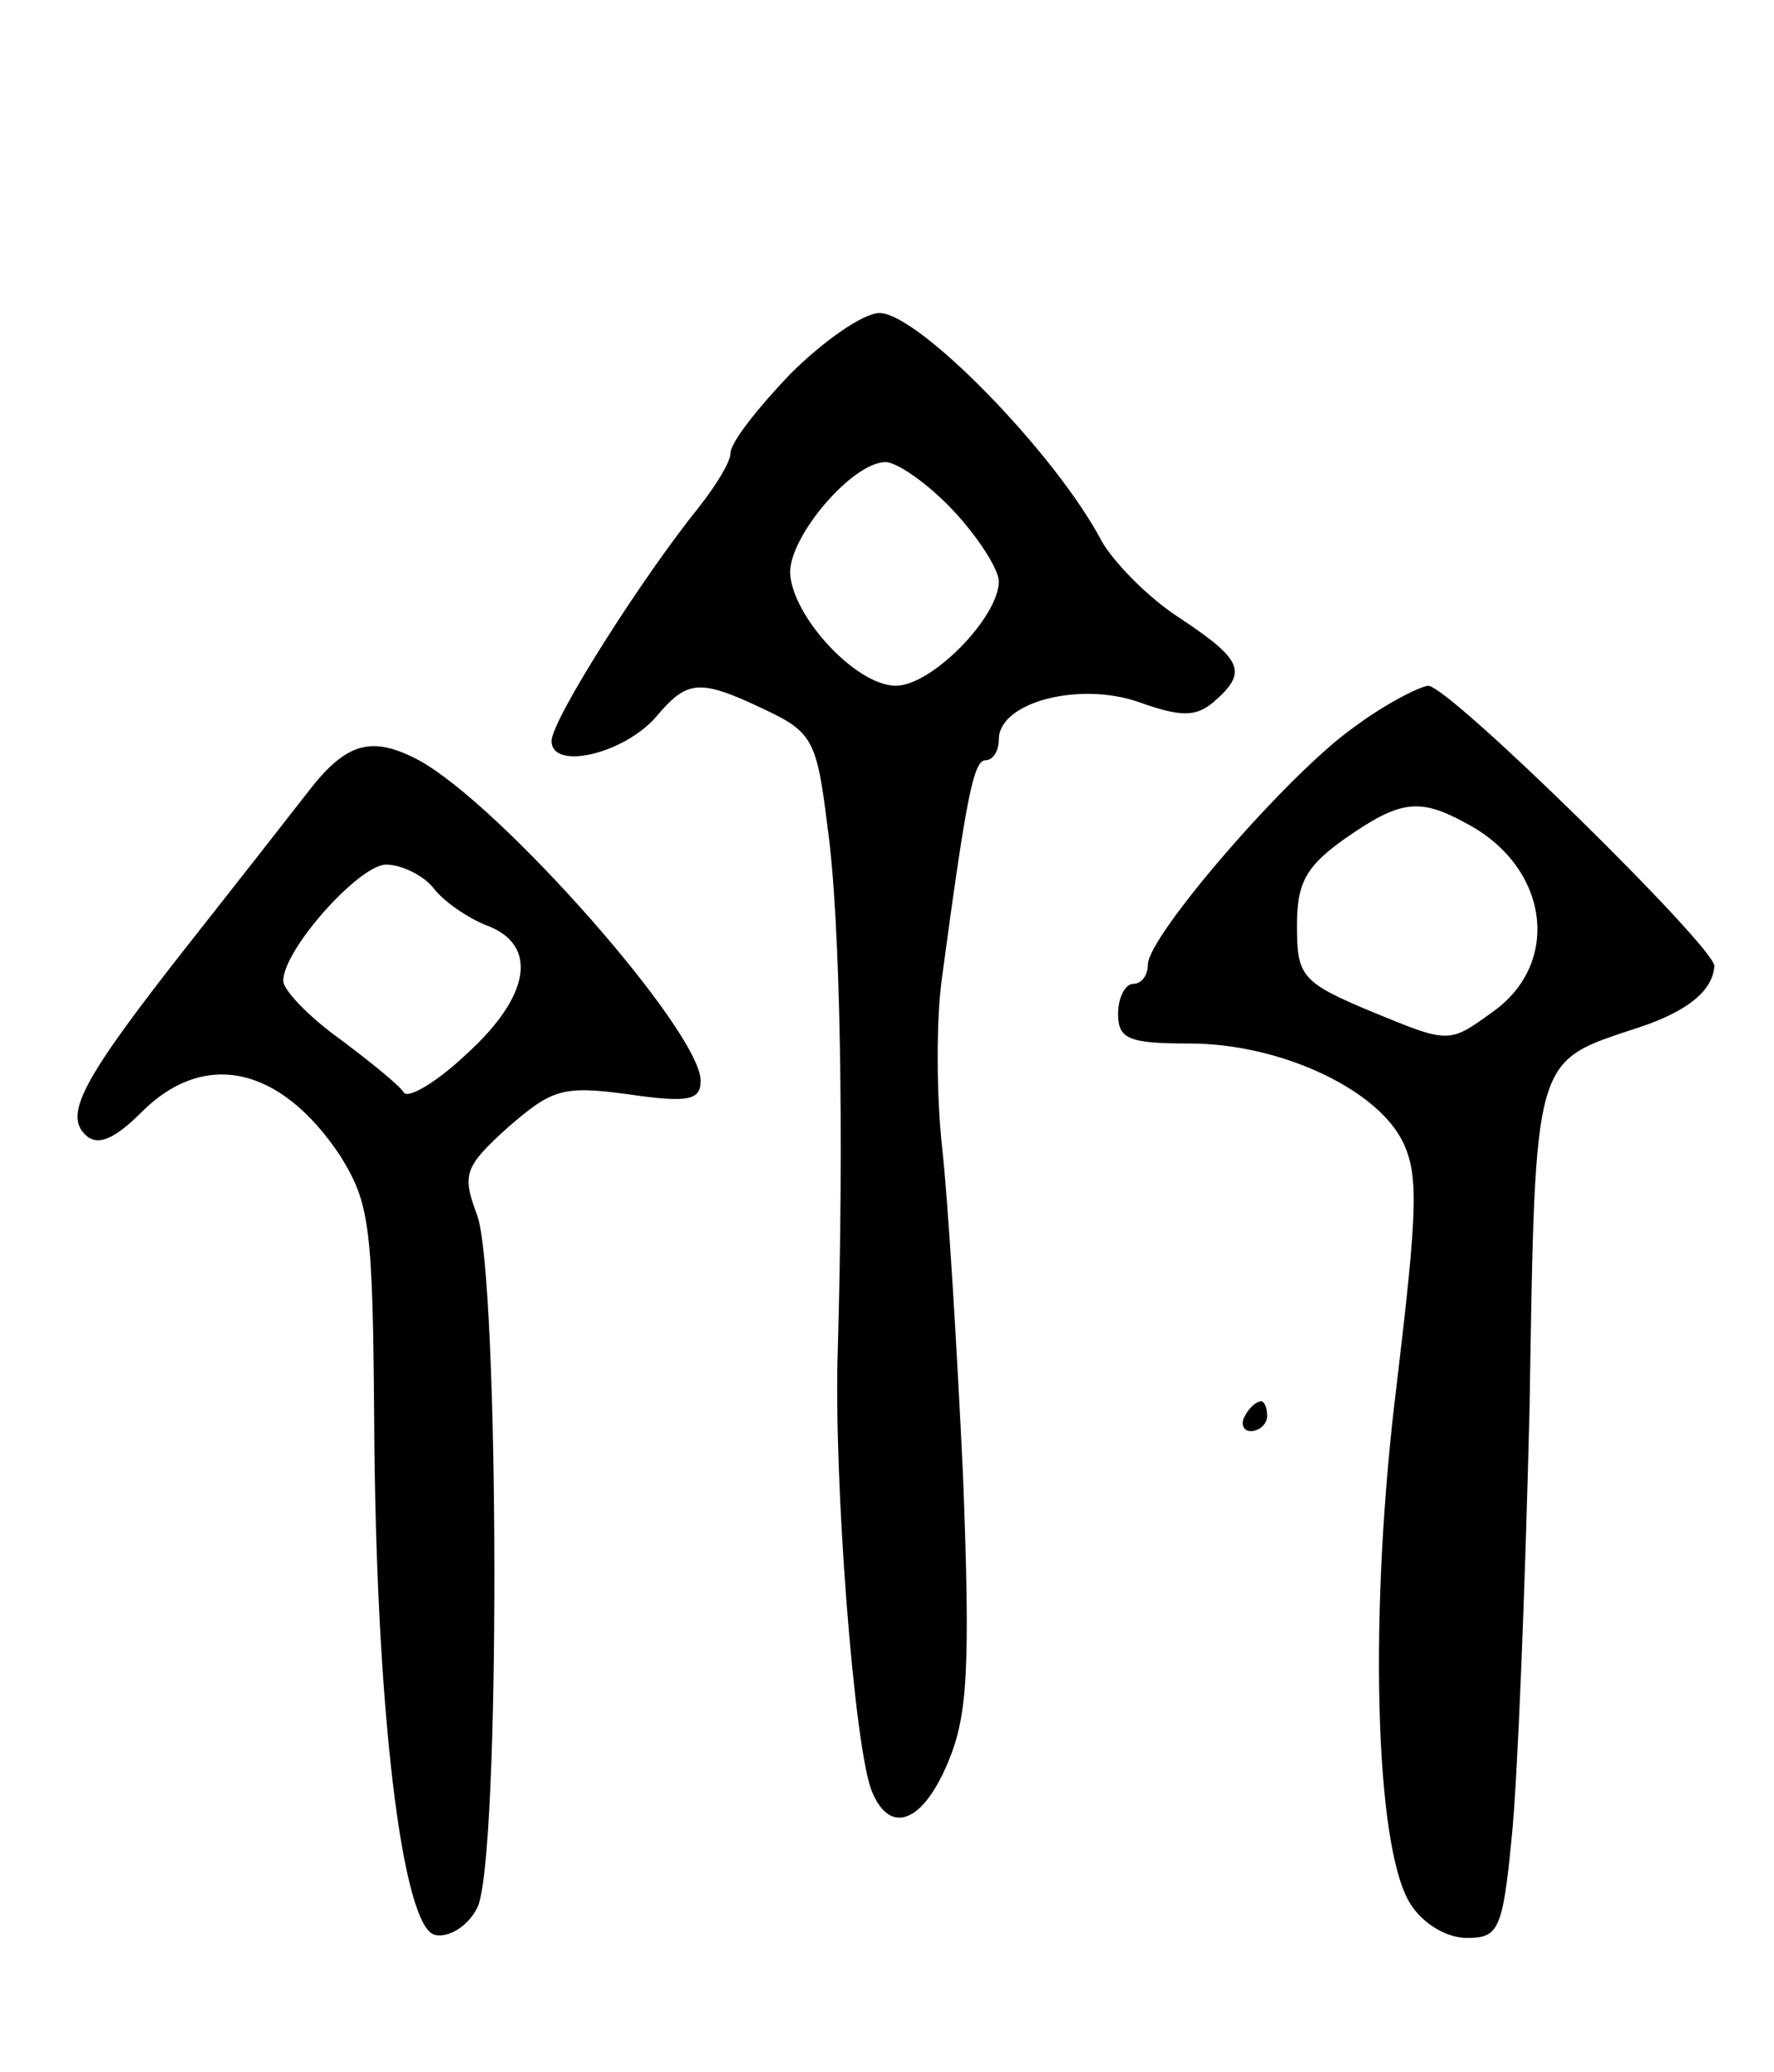<svg version="1.0" xmlns="http://www.w3.org/2000/svg" width="119" height="139" viewBox="0 0 119 139" ><g transform="translate(0,139) scale(0.1,-0.1)" ><path d="M530 1139 c-22 -23 -40 -46 -40 -53 0 -6 -10 -22 -21 -36 -38 -47 -99 -143 -99 -157 0 -20 48 -9 70 16 21 25 29 26 73 5 32 -15 35 -21 42 -78 9 -63 11 -211 7 -351 -3 -86 11 -269 23 -297 12 -29 34 -21 51 20 13 31 15 62 10 192 -4 85 -10 184 -14 220 -4 36 -4 88 0 115 16 119 21 145 29 145 5 0 9 6 9 14 0 25 54 39 94 25 28 -10 38 -10 50 0 23 20 20 28 -22 56 -22 14 -45 38 -53 52 -31 59 -123 153 -149 153 -11 0 -38 -19 -60 -41z m109 -91 c17 -18 31 -40 31 -48 0 -24 -45 -70 -69 -70 -27 0 -70 47 -71 76 0 25 42 74 64 74 8 0 29 -15 45 -32z"/><path d="M908 902 c-44 -31 -138 -140 -138 -159 0 -7 -4 -13 -10 -13 -5 0 -10 -9 -10 -20 0 -17 7 -20 48 -20 59 0 123 -29 142 -64 12 -23 11 -46 -3 -164 -19 -152 -15 -311 9 -349 8 -13 24 -23 38 -23 21 0 24 5 30 67 4 38 9 166 12 287 4 242 2 233 74 257 33 11 49 25 50 41 0 13 -178 188 -192 188 -7 -1 -30 -13 -50 -28z m75 -64 c56 -29 65 -94 18 -127 -29 -21 -29 -21 -80 0 -48 20 -51 24 -51 58 0 29 6 40 33 59 36 25 49 27 80 10z"/><path d="M206 858 c-14 -18 -50 -64 -80 -102 -70 -89 -83 -113 -69 -127 8 -8 19 -4 38 15 42 42 93 31 133 -29 20 -32 22 -47 23 -177 1 -196 19 -342 41 -346 9 -2 22 6 28 18 16 29 15 425 0 465 -10 27 -9 32 21 59 29 25 36 28 80 22 41 -6 49 -4 49 9 0 33 -134 185 -189 215 -32 17 -49 12 -75 -22z m85 -64 c7 -9 23 -20 36 -25 34 -13 29 -47 -14 -86 -20 -19 -39 -30 -42 -26 -3 5 -23 21 -43 36 -21 15 -38 33 -38 39 0 21 51 78 69 78 10 0 25 -7 32 -16z"/><path d="M835 440 c-3 -5 -1 -10 4 -10 6 0 11 5 11 10 0 6 -2 10 -4 10 -3 0 -8 -4 -11 -10z"/></g></svg> 
